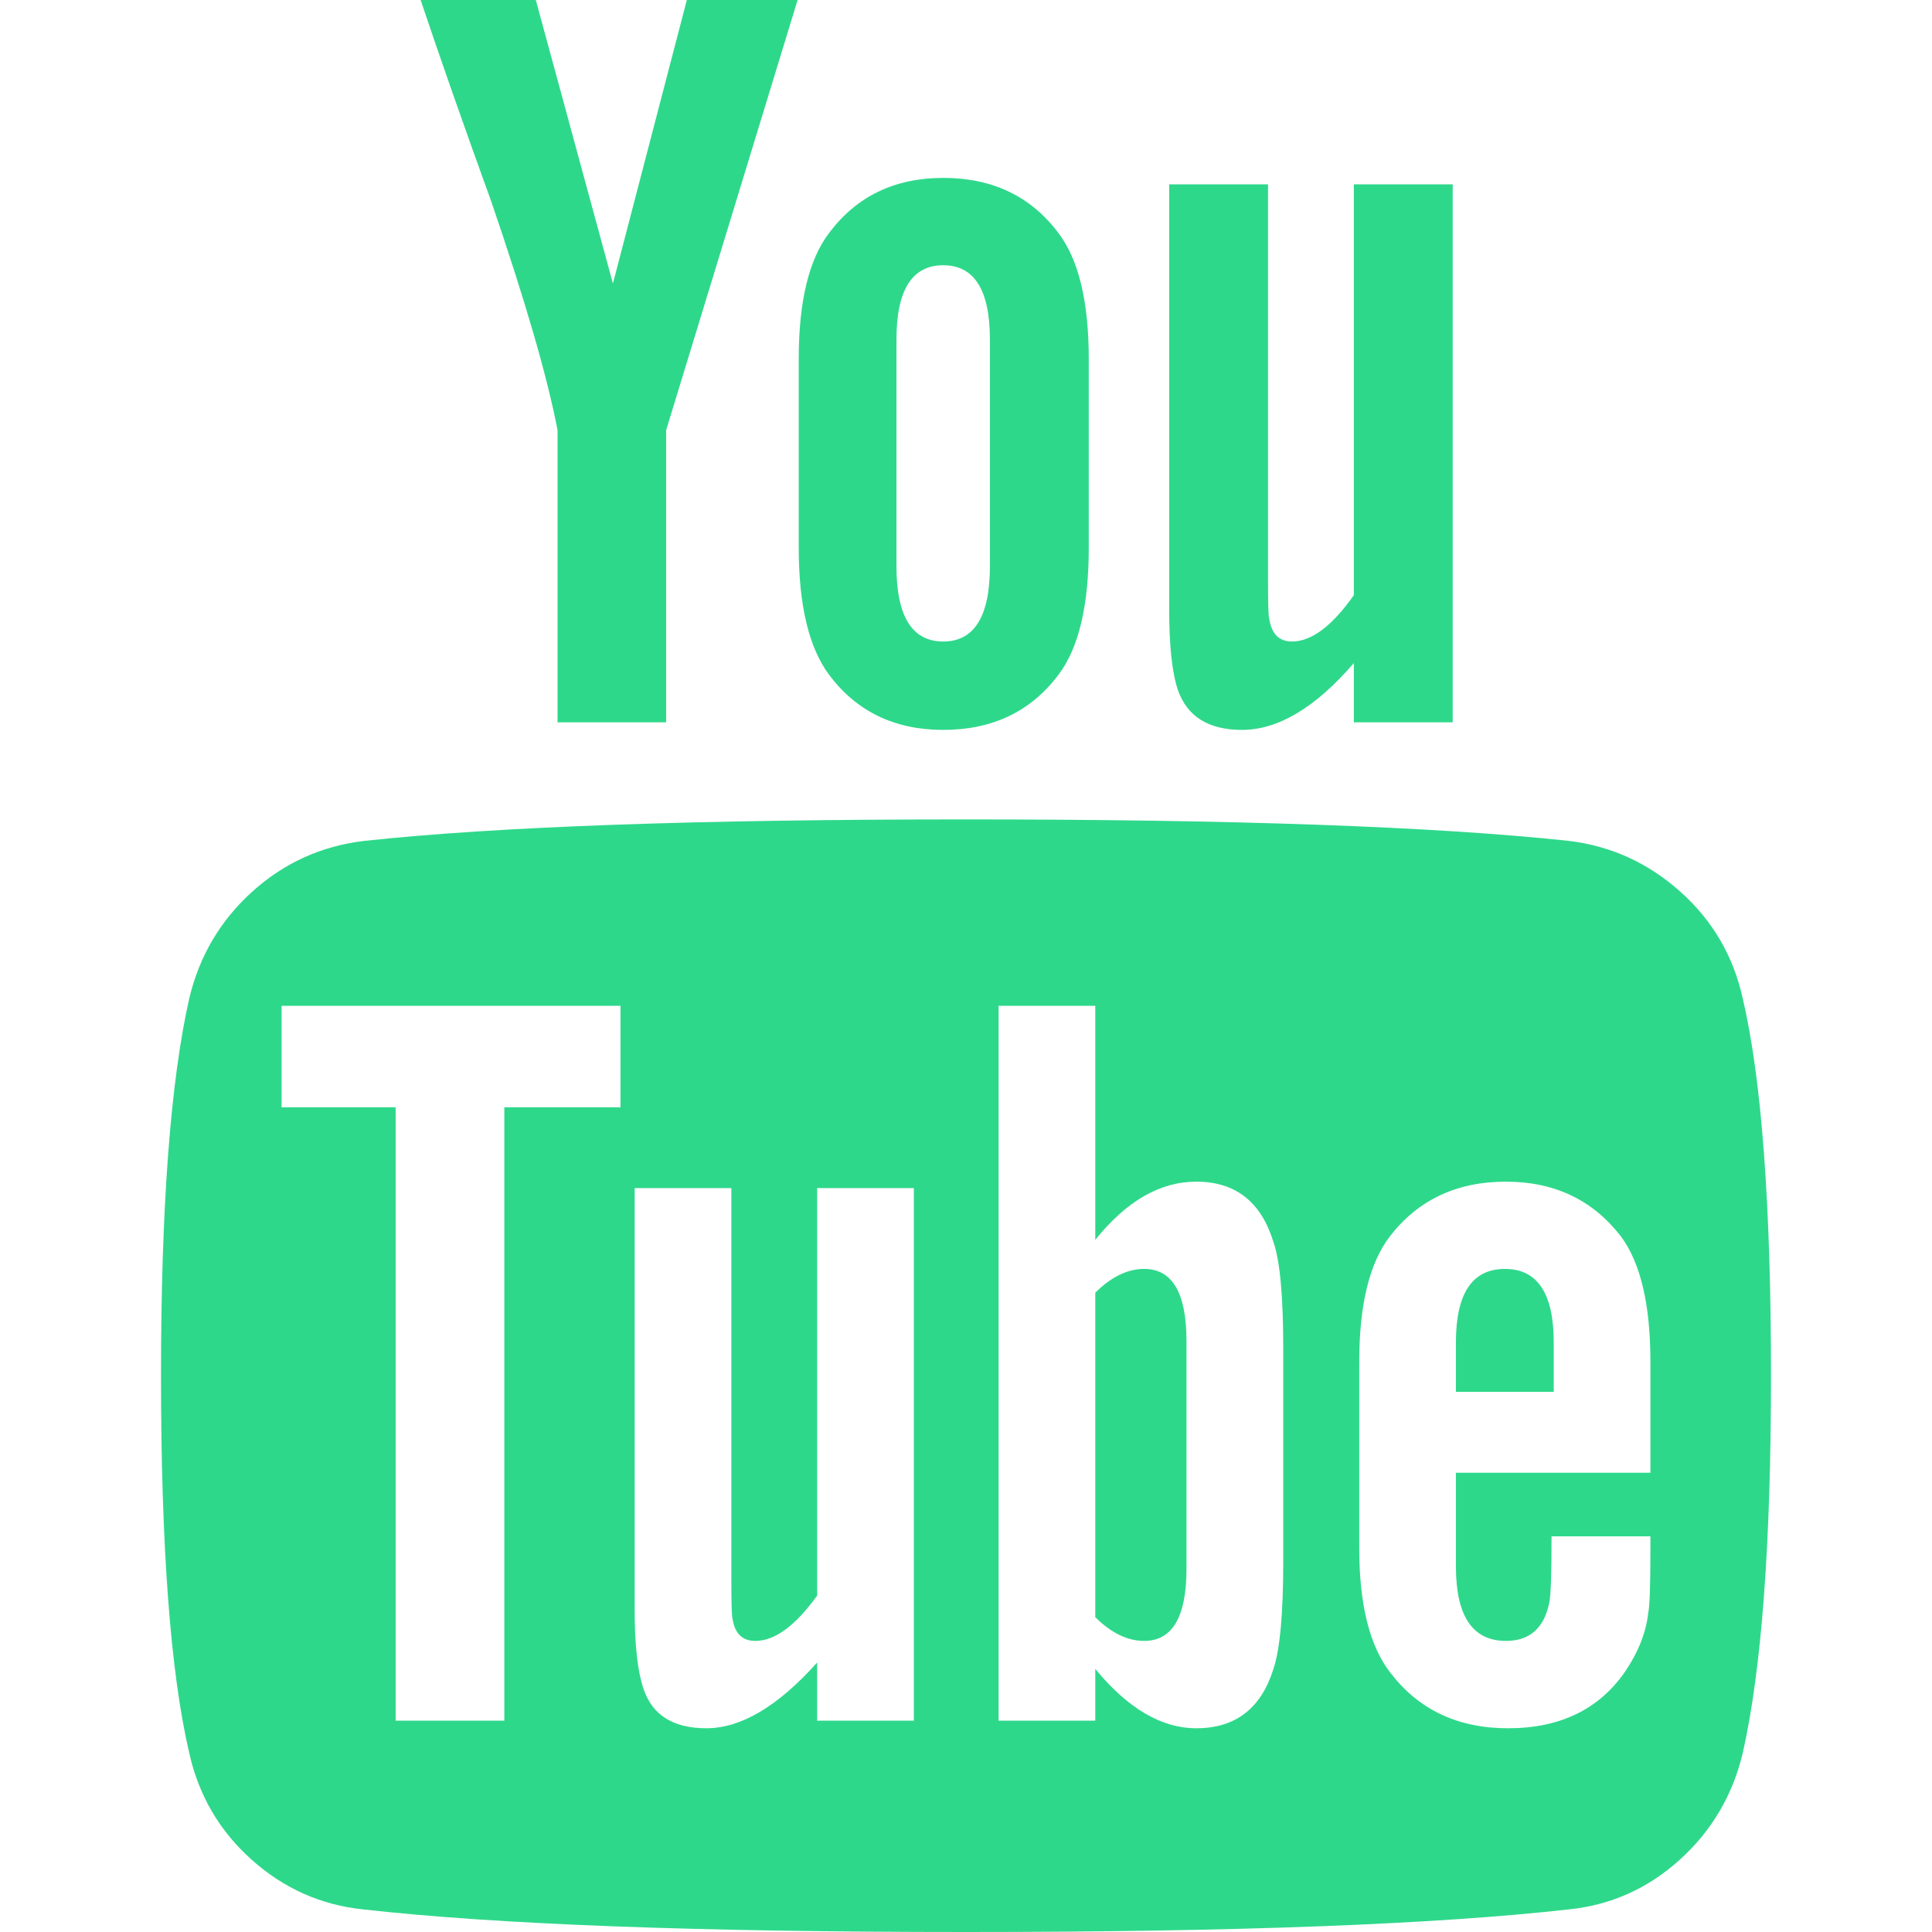 <svg width="24" height="24" viewBox="0 0 24 24" fill="none" xmlns="http://www.w3.org/2000/svg">
<path d="M14.739 16.661V19.487C14.739 20.085 14.564 20.384 14.213 20.384C14.006 20.384 13.804 20.286 13.606 20.089V16.058C13.804 15.862 14.006 15.763 14.213 15.763C14.564 15.763 14.739 16.062 14.739 16.661ZM19.301 16.674V17.29H18.086V16.674C18.086 16.067 18.289 15.763 18.694 15.763C19.099 15.763 19.301 16.067 19.301 16.674ZM6.265 13.755H7.708V12.495H3.498V13.755H4.915V21.375H6.265V13.755ZM10.151 21.375H11.352V14.759H10.151V19.821C9.881 20.196 9.625 20.384 9.382 20.384C9.22 20.384 9.126 20.29 9.099 20.103C9.09 20.076 9.085 19.92 9.085 19.634V14.759H7.884V19.995C7.884 20.433 7.92 20.759 7.992 20.973C8.1 21.304 8.361 21.469 8.775 21.469C9.206 21.469 9.665 21.196 10.151 20.652V21.375ZM15.941 19.393V16.755C15.941 16.103 15.9 15.661 15.819 15.429C15.666 14.929 15.347 14.679 14.861 14.679C14.411 14.679 13.993 14.92 13.606 15.402V12.495H12.405V21.375H13.606V20.732C14.011 21.223 14.429 21.469 14.861 21.469C15.347 21.469 15.666 21.223 15.819 20.732C15.9 20.491 15.941 20.045 15.941 19.393ZM20.502 19.259V19.085H19.274C19.274 19.54 19.265 19.812 19.247 19.902C19.184 20.223 19.004 20.384 18.707 20.384C18.293 20.384 18.086 20.076 18.086 19.46V18.295H20.502V16.915C20.502 16.21 20.381 15.692 20.138 15.362C19.787 14.906 19.31 14.679 18.707 14.679C18.095 14.679 17.614 14.906 17.263 15.362C17.011 15.692 16.885 16.21 16.885 16.915V19.232C16.885 19.938 17.016 20.455 17.277 20.786C17.628 21.241 18.113 21.469 18.734 21.469C19.382 21.469 19.868 21.232 20.192 20.759C20.354 20.518 20.448 20.277 20.475 20.036C20.493 19.955 20.502 19.696 20.502 19.259ZM12.297 7.031V4.219C12.297 3.603 12.104 3.295 11.717 3.295C11.33 3.295 11.136 3.603 11.136 4.219V7.031C11.136 7.656 11.33 7.969 11.717 7.969C12.104 7.969 12.297 7.656 12.297 7.031ZM22 17.089C22 19.179 21.883 20.741 21.649 21.777C21.523 22.304 21.262 22.745 20.866 23.103C20.471 23.46 20.012 23.665 19.49 23.719C17.834 23.906 15.338 24 12 24C8.662 24 6.166 23.906 4.51 23.719C3.988 23.665 3.527 23.46 3.127 23.103C2.727 22.745 2.468 22.304 2.351 21.777C2.117 20.777 2 19.214 2 17.089C2 15 2.117 13.438 2.351 12.402C2.477 11.875 2.738 11.433 3.134 11.076C3.529 10.719 3.993 10.509 4.524 10.446C6.17 10.268 8.662 10.179 12 10.179C15.338 10.179 17.834 10.268 19.49 10.446C20.012 10.509 20.473 10.719 20.873 11.076C21.273 11.433 21.532 11.875 21.649 12.402C21.883 13.402 22 14.964 22 17.089ZM8.532 0H9.908L8.275 5.344V8.973H6.926V5.344C6.8 4.683 6.525 3.737 6.103 2.504C5.77 1.585 5.477 0.75 5.225 0H6.656L7.614 3.522L8.532 0ZM13.525 4.46V6.804C13.525 7.527 13.399 8.054 13.147 8.384C12.805 8.839 12.328 9.067 11.717 9.067C11.114 9.067 10.642 8.839 10.3 8.384C10.048 8.045 9.922 7.518 9.922 6.804V4.46C9.922 3.746 10.048 3.223 10.3 2.893C10.642 2.438 11.114 2.21 11.717 2.21C12.328 2.21 12.805 2.438 13.147 2.893C13.399 3.223 13.525 3.746 13.525 4.46ZM18.046 2.29V8.973H16.818V8.237C16.341 8.79 15.878 9.067 15.428 9.067C15.014 9.067 14.748 8.902 14.632 8.571C14.56 8.357 14.524 8.022 14.524 7.567V2.29H15.752V7.205C15.752 7.5 15.756 7.656 15.765 7.674C15.792 7.871 15.887 7.969 16.049 7.969C16.291 7.969 16.548 7.777 16.818 7.393V2.29H18.046Z" fill="#2ED88B"/>
</svg>
